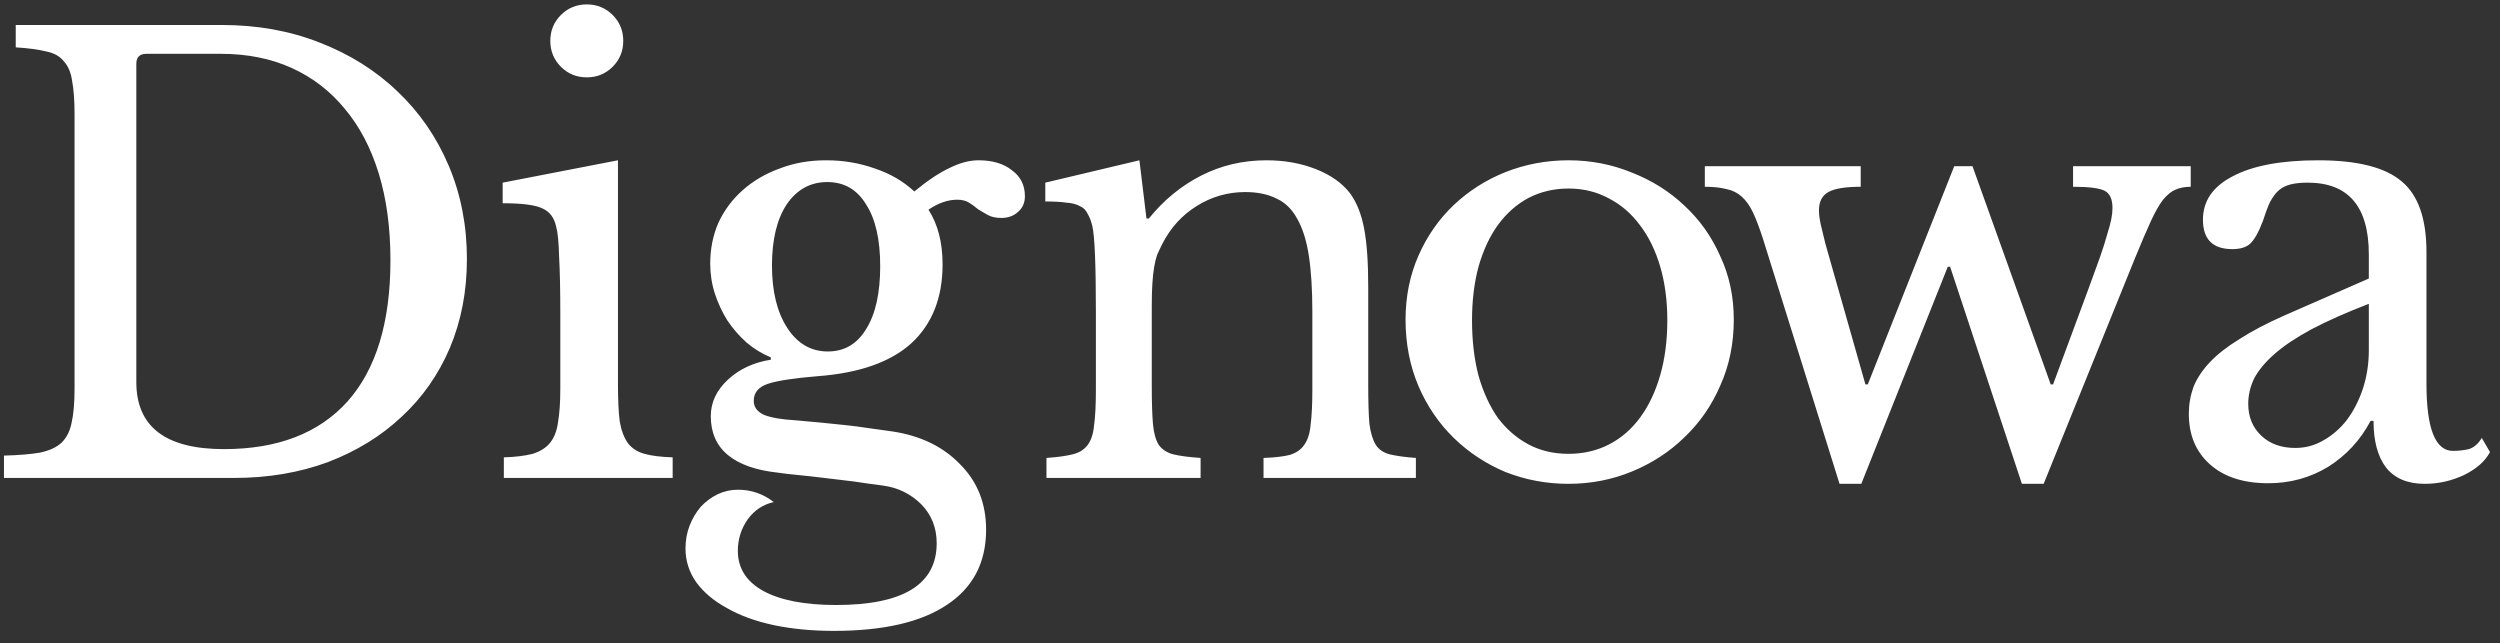 <svg width="136" height="35" viewBox="0 0 136 35" fill="none" xmlns="http://www.w3.org/2000/svg">
<rect x="0" y="0" width="136" height="35" fill="#333333" stroke="none"/>
<path d="M0.216 26V24.784C1.027 24.763 1.677 24.709 2.168 24.624C2.68 24.517 3.075 24.336 3.352 24.08C3.629 23.803 3.811 23.44 3.896 22.992C4.003 22.523 4.056 21.904 4.056 21.136V6.224C4.056 5.477 4.013 4.88 3.928 4.432C3.864 3.963 3.715 3.6 3.48 3.344C3.267 3.067 2.947 2.885 2.52 2.8C2.093 2.693 1.539 2.619 0.856 2.576V1.36H12.088C14.008 1.36 15.779 1.68 17.4 2.32C19.043 2.96 20.451 3.845 21.624 4.976C22.819 6.107 23.747 7.451 24.408 9.008C25.069 10.565 25.4 12.261 25.4 14.096C25.4 15.845 25.091 17.456 24.472 18.928C23.853 20.379 22.979 21.627 21.848 22.672C20.739 23.717 19.405 24.539 17.848 25.136C16.291 25.712 14.584 26 12.728 26H0.216ZM7.96 2.928C7.597 2.928 7.416 3.109 7.416 3.472V20.784C7.416 23.216 9.005 24.432 12.184 24.432C15.107 24.432 17.347 23.568 18.904 21.84C20.461 20.091 21.24 17.531 21.24 14.16C21.24 12.389 21.027 10.811 20.6 9.424C20.173 8.037 19.555 6.864 18.744 5.904C17.955 4.944 16.995 4.208 15.864 3.696C14.733 3.184 13.453 2.928 12.024 2.928H7.96ZM33.617 20.912C33.617 21.744 33.649 22.416 33.713 22.928C33.799 23.419 33.948 23.813 34.161 24.112C34.375 24.389 34.673 24.581 35.057 24.688C35.441 24.795 35.953 24.859 36.593 24.88V26H27.409V24.88C28.049 24.859 28.572 24.795 28.977 24.688C29.383 24.56 29.692 24.368 29.905 24.112C30.14 23.835 30.289 23.461 30.353 22.992C30.439 22.501 30.481 21.883 30.481 21.136V17.04C30.481 15.803 30.46 14.789 30.417 14C30.396 13.189 30.343 12.635 30.257 12.336C30.151 11.845 29.905 11.515 29.521 11.344C29.137 11.152 28.412 11.056 27.345 11.056V9.936L33.617 8.72V20.912ZM29.937 2.224C29.937 1.669 30.129 1.2 30.513 0.816C30.897 0.432 31.367 0.24 31.921 0.24C32.476 0.24 32.945 0.432 33.329 0.816C33.713 1.2 33.905 1.669 33.905 2.224C33.905 2.779 33.713 3.248 33.329 3.632C32.945 4.016 32.476 4.208 31.921 4.208C31.367 4.208 30.897 4.016 30.513 3.632C30.129 3.248 29.937 2.779 29.937 2.224ZM45.035 19.12C45.931 19.12 46.625 18.715 47.115 17.904C47.627 17.093 47.883 15.952 47.883 14.48C47.883 13.029 47.627 11.909 47.115 11.12C46.625 10.309 45.921 9.904 45.004 9.904C44.086 9.904 43.35 10.309 42.795 11.12C42.262 11.931 41.995 13.04 41.995 14.448C41.995 15.856 42.273 16.987 42.828 17.84C43.382 18.693 44.118 19.12 45.035 19.12ZM43.276 22.864C43.788 22.907 44.257 22.949 44.684 22.992C45.11 23.035 45.526 23.077 45.931 23.12C46.358 23.163 46.774 23.216 47.179 23.28C47.606 23.344 48.065 23.408 48.556 23.472C50.092 23.707 51.318 24.304 52.236 25.264C53.174 26.203 53.644 27.387 53.644 28.816C53.644 30.608 52.929 31.973 51.499 32.912C50.092 33.851 48.044 34.32 45.355 34.32C44.161 34.32 43.062 34.213 42.059 34C41.078 33.787 40.236 33.477 39.532 33.072C38.828 32.688 38.273 32.219 37.867 31.664C37.483 31.109 37.291 30.501 37.291 29.84C37.291 29.392 37.366 28.976 37.516 28.592C37.665 28.208 37.867 27.867 38.123 27.568C38.38 27.291 38.678 27.067 39.02 26.896C39.382 26.725 39.755 26.64 40.139 26.64C40.865 26.64 41.516 26.864 42.092 27.312C41.516 27.44 41.046 27.749 40.684 28.24C40.321 28.752 40.139 29.328 40.139 29.968C40.139 30.907 40.598 31.632 41.516 32.144C42.454 32.656 43.777 32.912 45.483 32.912C49.132 32.912 50.956 31.792 50.956 29.552C50.956 28.699 50.667 27.984 50.092 27.408C49.516 26.853 48.833 26.523 48.044 26.416C47.532 26.352 46.998 26.277 46.444 26.192C45.91 26.128 45.377 26.064 44.843 26C44.331 25.936 43.852 25.883 43.404 25.84C42.956 25.797 42.593 25.755 42.316 25.712C41.121 25.584 40.214 25.264 39.596 24.752C38.977 24.24 38.667 23.536 38.667 22.64C38.667 21.893 38.977 21.232 39.596 20.656C40.214 20.08 40.993 19.717 41.931 19.568V19.44C41.462 19.248 41.025 18.981 40.62 18.64C40.214 18.277 39.862 17.872 39.563 17.424C39.286 16.976 39.062 16.496 38.892 15.984C38.721 15.451 38.636 14.907 38.636 14.352C38.636 13.541 38.785 12.795 39.084 12.112C39.404 11.429 39.841 10.843 40.395 10.352C40.971 9.84 41.644 9.445 42.411 9.168C43.179 8.869 44.022 8.72 44.94 8.72C45.878 8.72 46.764 8.869 47.596 9.168C48.428 9.445 49.142 9.861 49.739 10.416C50.465 9.819 51.105 9.392 51.66 9.136C52.214 8.859 52.737 8.72 53.227 8.72C53.995 8.72 54.603 8.901 55.051 9.264C55.521 9.605 55.755 10.075 55.755 10.672C55.755 11.035 55.627 11.323 55.371 11.536C55.137 11.749 54.838 11.856 54.475 11.856C54.177 11.856 53.931 11.803 53.739 11.696C53.547 11.589 53.366 11.483 53.196 11.376C53.046 11.248 52.886 11.131 52.715 11.024C52.545 10.917 52.331 10.864 52.075 10.864C51.563 10.864 51.041 11.045 50.508 11.408C51.02 12.197 51.276 13.189 51.276 14.384C51.276 16.197 50.71 17.627 49.58 18.672C48.449 19.696 46.753 20.293 44.492 20.464C43.19 20.571 42.283 20.709 41.772 20.88C41.26 21.051 41.004 21.36 41.004 21.808C41.004 22.149 41.196 22.405 41.58 22.576C41.964 22.725 42.529 22.821 43.276 22.864ZM62.656 20.976C62.656 21.851 62.677 22.544 62.72 23.056C62.762 23.547 62.869 23.931 63.04 24.208C63.232 24.464 63.498 24.635 63.84 24.72C64.202 24.805 64.693 24.869 65.312 24.912V26H56.928V24.912C57.525 24.869 57.994 24.805 58.336 24.72C58.698 24.635 58.976 24.464 59.168 24.208C59.36 23.952 59.477 23.589 59.52 23.12C59.584 22.651 59.616 22.011 59.616 21.2V16.944C59.616 14.405 59.552 12.859 59.424 12.304C59.36 12.027 59.274 11.803 59.168 11.632C59.082 11.44 58.944 11.301 58.752 11.216C58.56 11.109 58.314 11.045 58.016 11.024C57.717 10.981 57.333 10.96 56.864 10.96V9.936L61.984 8.72L62.368 11.888H62.496C63.306 10.885 64.256 10.107 65.344 9.552C66.432 8.997 67.616 8.72 68.896 8.72C69.877 8.72 70.773 8.88 71.584 9.2C72.394 9.52 73.013 9.957 73.44 10.512C73.802 11.003 74.058 11.643 74.208 12.432C74.357 13.2 74.432 14.267 74.432 15.632V20.976C74.432 21.851 74.453 22.544 74.496 23.056C74.56 23.547 74.677 23.931 74.848 24.208C75.018 24.464 75.274 24.635 75.616 24.72C75.978 24.805 76.448 24.869 77.024 24.912V26H68.736V24.912C69.333 24.891 69.802 24.837 70.144 24.752C70.506 24.645 70.773 24.464 70.944 24.208C71.136 23.952 71.253 23.589 71.296 23.12C71.36 22.629 71.392 21.989 71.392 21.2V16.976C71.392 15.76 71.328 14.736 71.2 13.904C71.072 13.072 70.858 12.4 70.56 11.888C70.282 11.376 69.909 11.013 69.44 10.8C68.97 10.565 68.405 10.448 67.744 10.448C66.784 10.448 65.898 10.704 65.088 11.216C64.298 11.707 63.68 12.389 63.232 13.264C63.125 13.477 63.029 13.68 62.944 13.872C62.88 14.064 62.826 14.288 62.784 14.544C62.741 14.8 62.709 15.099 62.688 15.44C62.666 15.76 62.656 16.176 62.656 16.688V20.976ZM85.326 8.72C86.542 8.72 87.694 8.944 88.782 9.392C89.87 9.819 90.82 10.416 91.63 11.184C92.462 11.952 93.113 12.869 93.582 13.936C94.073 14.981 94.318 16.133 94.318 17.392C94.318 18.693 94.073 19.888 93.582 20.976C93.113 22.064 92.462 23.003 91.63 23.792C90.82 24.581 89.87 25.2 88.782 25.648C87.694 26.096 86.542 26.32 85.326 26.32C84.132 26.32 82.99 26.107 81.902 25.68C80.836 25.232 79.897 24.613 79.086 23.824C78.276 23.035 77.636 22.096 77.166 21.008C76.697 19.899 76.462 18.693 76.462 17.392C76.462 16.133 76.697 14.971 77.166 13.904C77.636 12.837 78.276 11.92 79.086 11.152C79.897 10.384 80.836 9.787 81.902 9.36C82.99 8.933 84.132 8.72 85.326 8.72ZM85.326 10.256C84.537 10.256 83.812 10.427 83.15 10.768C82.51 11.109 81.956 11.6 81.486 12.24C81.038 12.859 80.686 13.616 80.43 14.512C80.196 15.387 80.078 16.357 80.078 17.424C80.078 18.533 80.196 19.536 80.43 20.432C80.686 21.328 81.038 22.096 81.486 22.736C81.956 23.355 82.51 23.835 83.15 24.176C83.79 24.517 84.516 24.688 85.326 24.688C86.137 24.688 86.873 24.517 87.534 24.176C88.196 23.835 88.761 23.344 89.23 22.704C89.7 22.064 90.062 21.296 90.318 20.4C90.574 19.504 90.702 18.512 90.702 17.424C90.702 16.357 90.574 15.387 90.318 14.512C90.062 13.637 89.7 12.891 89.23 12.272C88.761 11.632 88.196 11.141 87.534 10.8C86.873 10.437 86.137 10.256 85.326 10.256ZM101.255 26.32H100.071L95.911 13.008C95.719 12.411 95.537 11.931 95.367 11.568C95.196 11.205 94.993 10.917 94.759 10.704C94.524 10.491 94.247 10.352 93.927 10.288C93.607 10.203 93.212 10.16 92.743 10.16V9.04H101.223V10.16C100.391 10.16 99.804 10.256 99.463 10.448C99.121 10.64 98.951 10.971 98.951 11.44C98.951 11.653 98.983 11.909 99.047 12.208C99.111 12.485 99.196 12.837 99.303 13.264L101.479 20.912H101.607L106.311 9.04H107.303L111.559 20.912H111.687L113.607 15.728C113.863 15.024 114.076 14.437 114.247 13.968C114.417 13.477 114.545 13.072 114.631 12.752C114.737 12.411 114.812 12.133 114.855 11.92C114.897 11.707 114.919 11.504 114.919 11.312C114.919 10.843 114.78 10.533 114.503 10.384C114.225 10.235 113.649 10.16 112.775 10.16V9.04H119.175V10.16C118.855 10.16 118.577 10.213 118.343 10.32C118.129 10.405 117.905 10.587 117.671 10.864C117.457 11.141 117.233 11.536 116.999 12.048C116.764 12.56 116.476 13.232 116.135 14.064L111.175 26.32H109.991L106.087 14.512H105.959L101.255 26.32ZM128.864 16.528C127.648 16.997 126.614 17.456 125.76 17.904C124.928 18.352 124.256 18.8 123.744 19.248C123.232 19.696 122.859 20.144 122.624 20.592C122.411 21.04 122.304 21.499 122.304 21.968C122.304 22.672 122.539 23.248 123.008 23.696C123.478 24.144 124.096 24.368 124.864 24.368C125.419 24.368 125.931 24.229 126.4 23.952C126.891 23.675 127.318 23.301 127.68 22.832C128.043 22.341 128.331 21.776 128.544 21.136C128.758 20.475 128.864 19.781 128.864 19.056V16.528ZM128.864 15.152V13.84C128.864 11.237 127.755 9.936 125.536 9.936C125.174 9.936 124.864 9.968 124.608 10.032C124.352 10.096 124.139 10.203 123.968 10.352C123.798 10.501 123.638 10.715 123.488 10.992C123.36 11.269 123.232 11.611 123.104 12.016C122.87 12.635 122.635 13.051 122.4 13.264C122.187 13.456 121.867 13.552 121.44 13.552C120.374 13.552 119.84 13.019 119.84 11.952C119.84 10.928 120.384 10.139 121.472 9.584C122.56 9.008 124.107 8.72 126.112 8.72C128.246 8.72 129.76 9.104 130.656 9.872C131.552 10.619 132 11.899 132 13.712V20.88C132 23.312 132.48 24.528 133.44 24.528C133.739 24.528 134.027 24.496 134.304 24.432C134.582 24.347 134.816 24.144 135.008 23.824L135.456 24.592C135.2 25.083 134.731 25.499 134.048 25.84C133.366 26.16 132.651 26.32 131.904 26.32C130.966 26.32 130.262 26.021 129.792 25.424C129.344 24.827 129.12 23.984 129.12 22.896H128.96C128.406 23.941 127.638 24.773 126.656 25.392C125.675 25.989 124.587 26.288 123.392 26.288C122.048 26.288 120.992 25.947 120.224 25.264C119.456 24.581 119.072 23.664 119.072 22.512C119.072 22 119.158 21.509 119.328 21.04C119.52 20.571 119.819 20.123 120.224 19.696C120.63 19.269 121.163 18.853 121.824 18.448C122.486 18.021 123.296 17.595 124.256 17.168L128.864 15.152Z" fill="white"/>
</svg>
